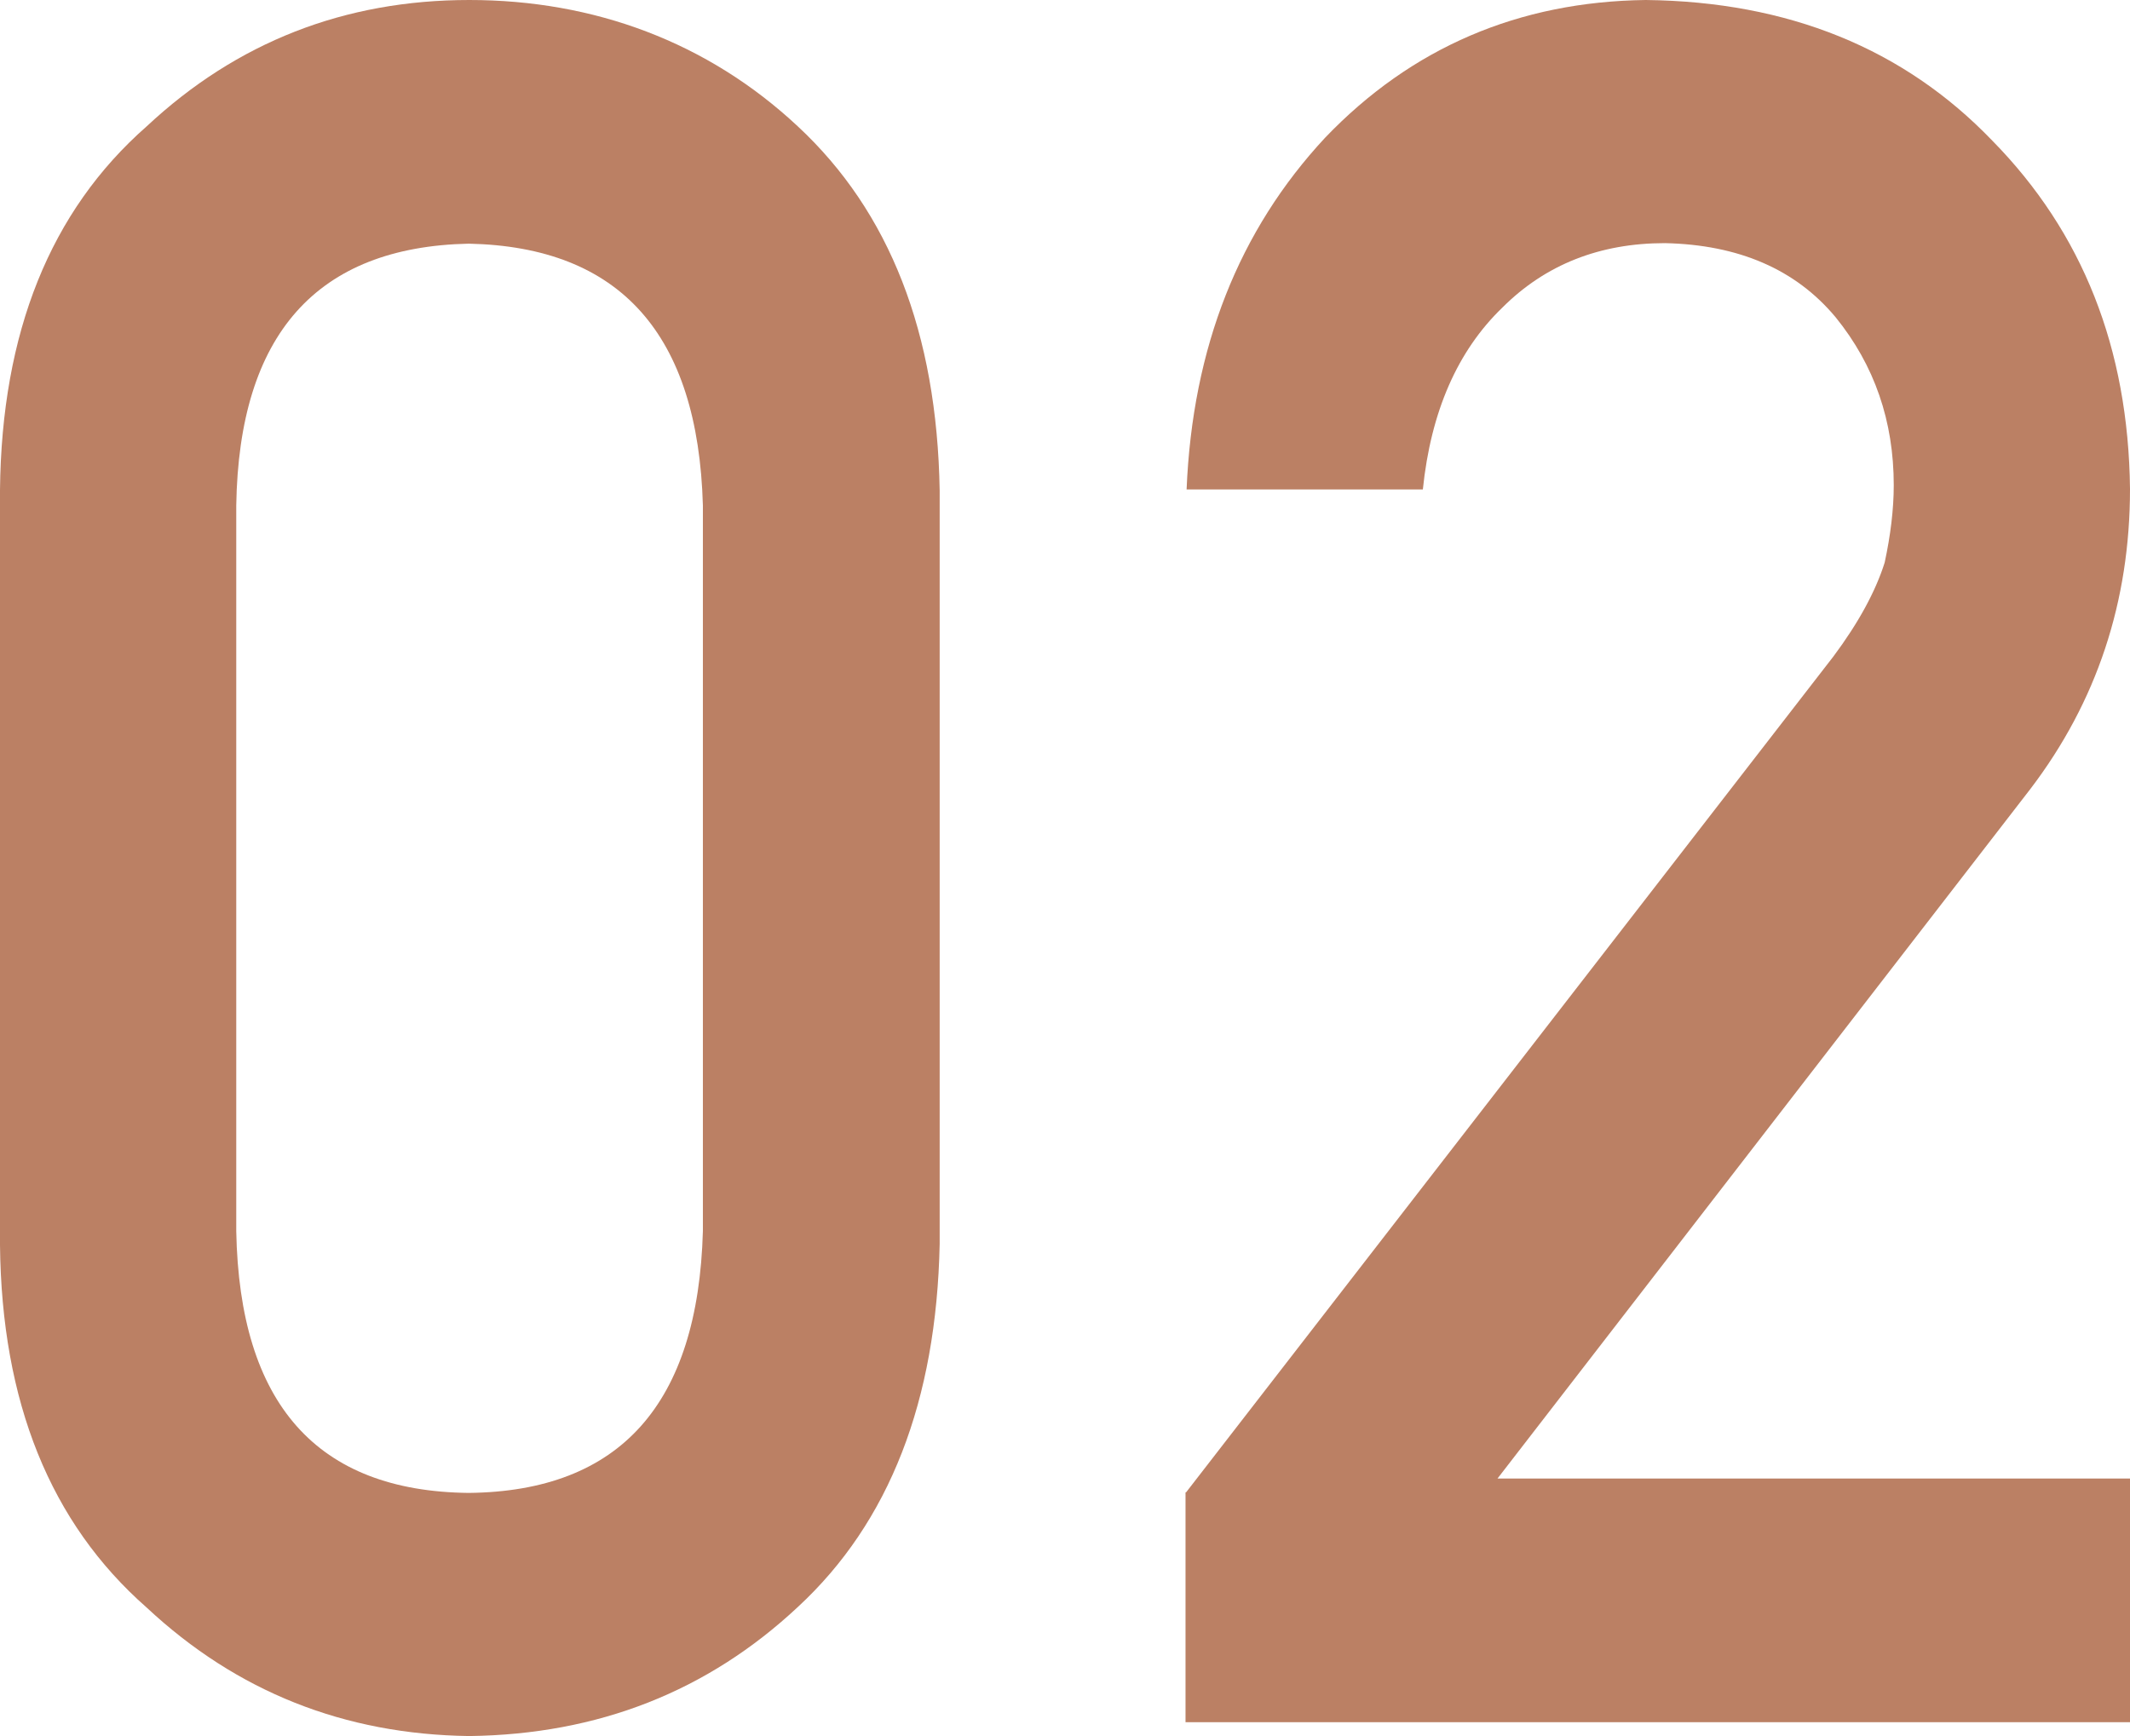 <?xml version="1.0" encoding="UTF-8"?><svg id="_レイヤー_2" xmlns="http://www.w3.org/2000/svg" viewBox="0 0 39.94 32.56"><defs><style>.cls-1{fill:#bb8064;stroke-width:0px;}</style></defs><g id="_レイアウト"><path class="cls-1" d="m0,9.19C.03,6.24.94,3.96,2.75,2.37,4.44.79,6.46,0,8.8,0s4.47.79,6.16,2.37c1.72,1.6,2.61,3.87,2.66,6.83v14.13c-.06,2.94-.94,5.22-2.66,6.81-1.69,1.58-3.74,2.39-6.16,2.42-2.34-.03-4.36-.83-6.05-2.41C.94,28.56.03,26.29,0,23.35v-14.16Zm13.18.29c-.09-3.21-1.55-4.85-4.39-4.91-2.85.06-4.31,1.7-4.36,4.91v13.61c.06,3.24,1.51,4.88,4.36,4.91,2.84-.03,4.3-1.67,4.39-4.91v-13.61Z"/><path class="cls-1" d="m22.24,27.99l12.14-15.68c.47-.63.79-1.22.96-1.76.11-.51.17-1,.17-1.45,0-1.2-.36-2.25-1.09-3.15-.75-.9-1.82-1.36-3.2-1.39-1.22,0-2.24.4-3.05,1.21-.84.81-1.34,1.95-1.49,3.41h-4.43c.11-2.66.98-4.86,2.6-6.6C26.47.89,28.48.03,30.86,0c2.67.03,4.84.91,6.5,2.64,1.69,1.72,2.55,3.89,2.58,6.53,0,2.11-.62,3.99-1.87,5.63l-9.99,12.93h11.86v4.57h-17.71v-4.31Z"/></g></svg>